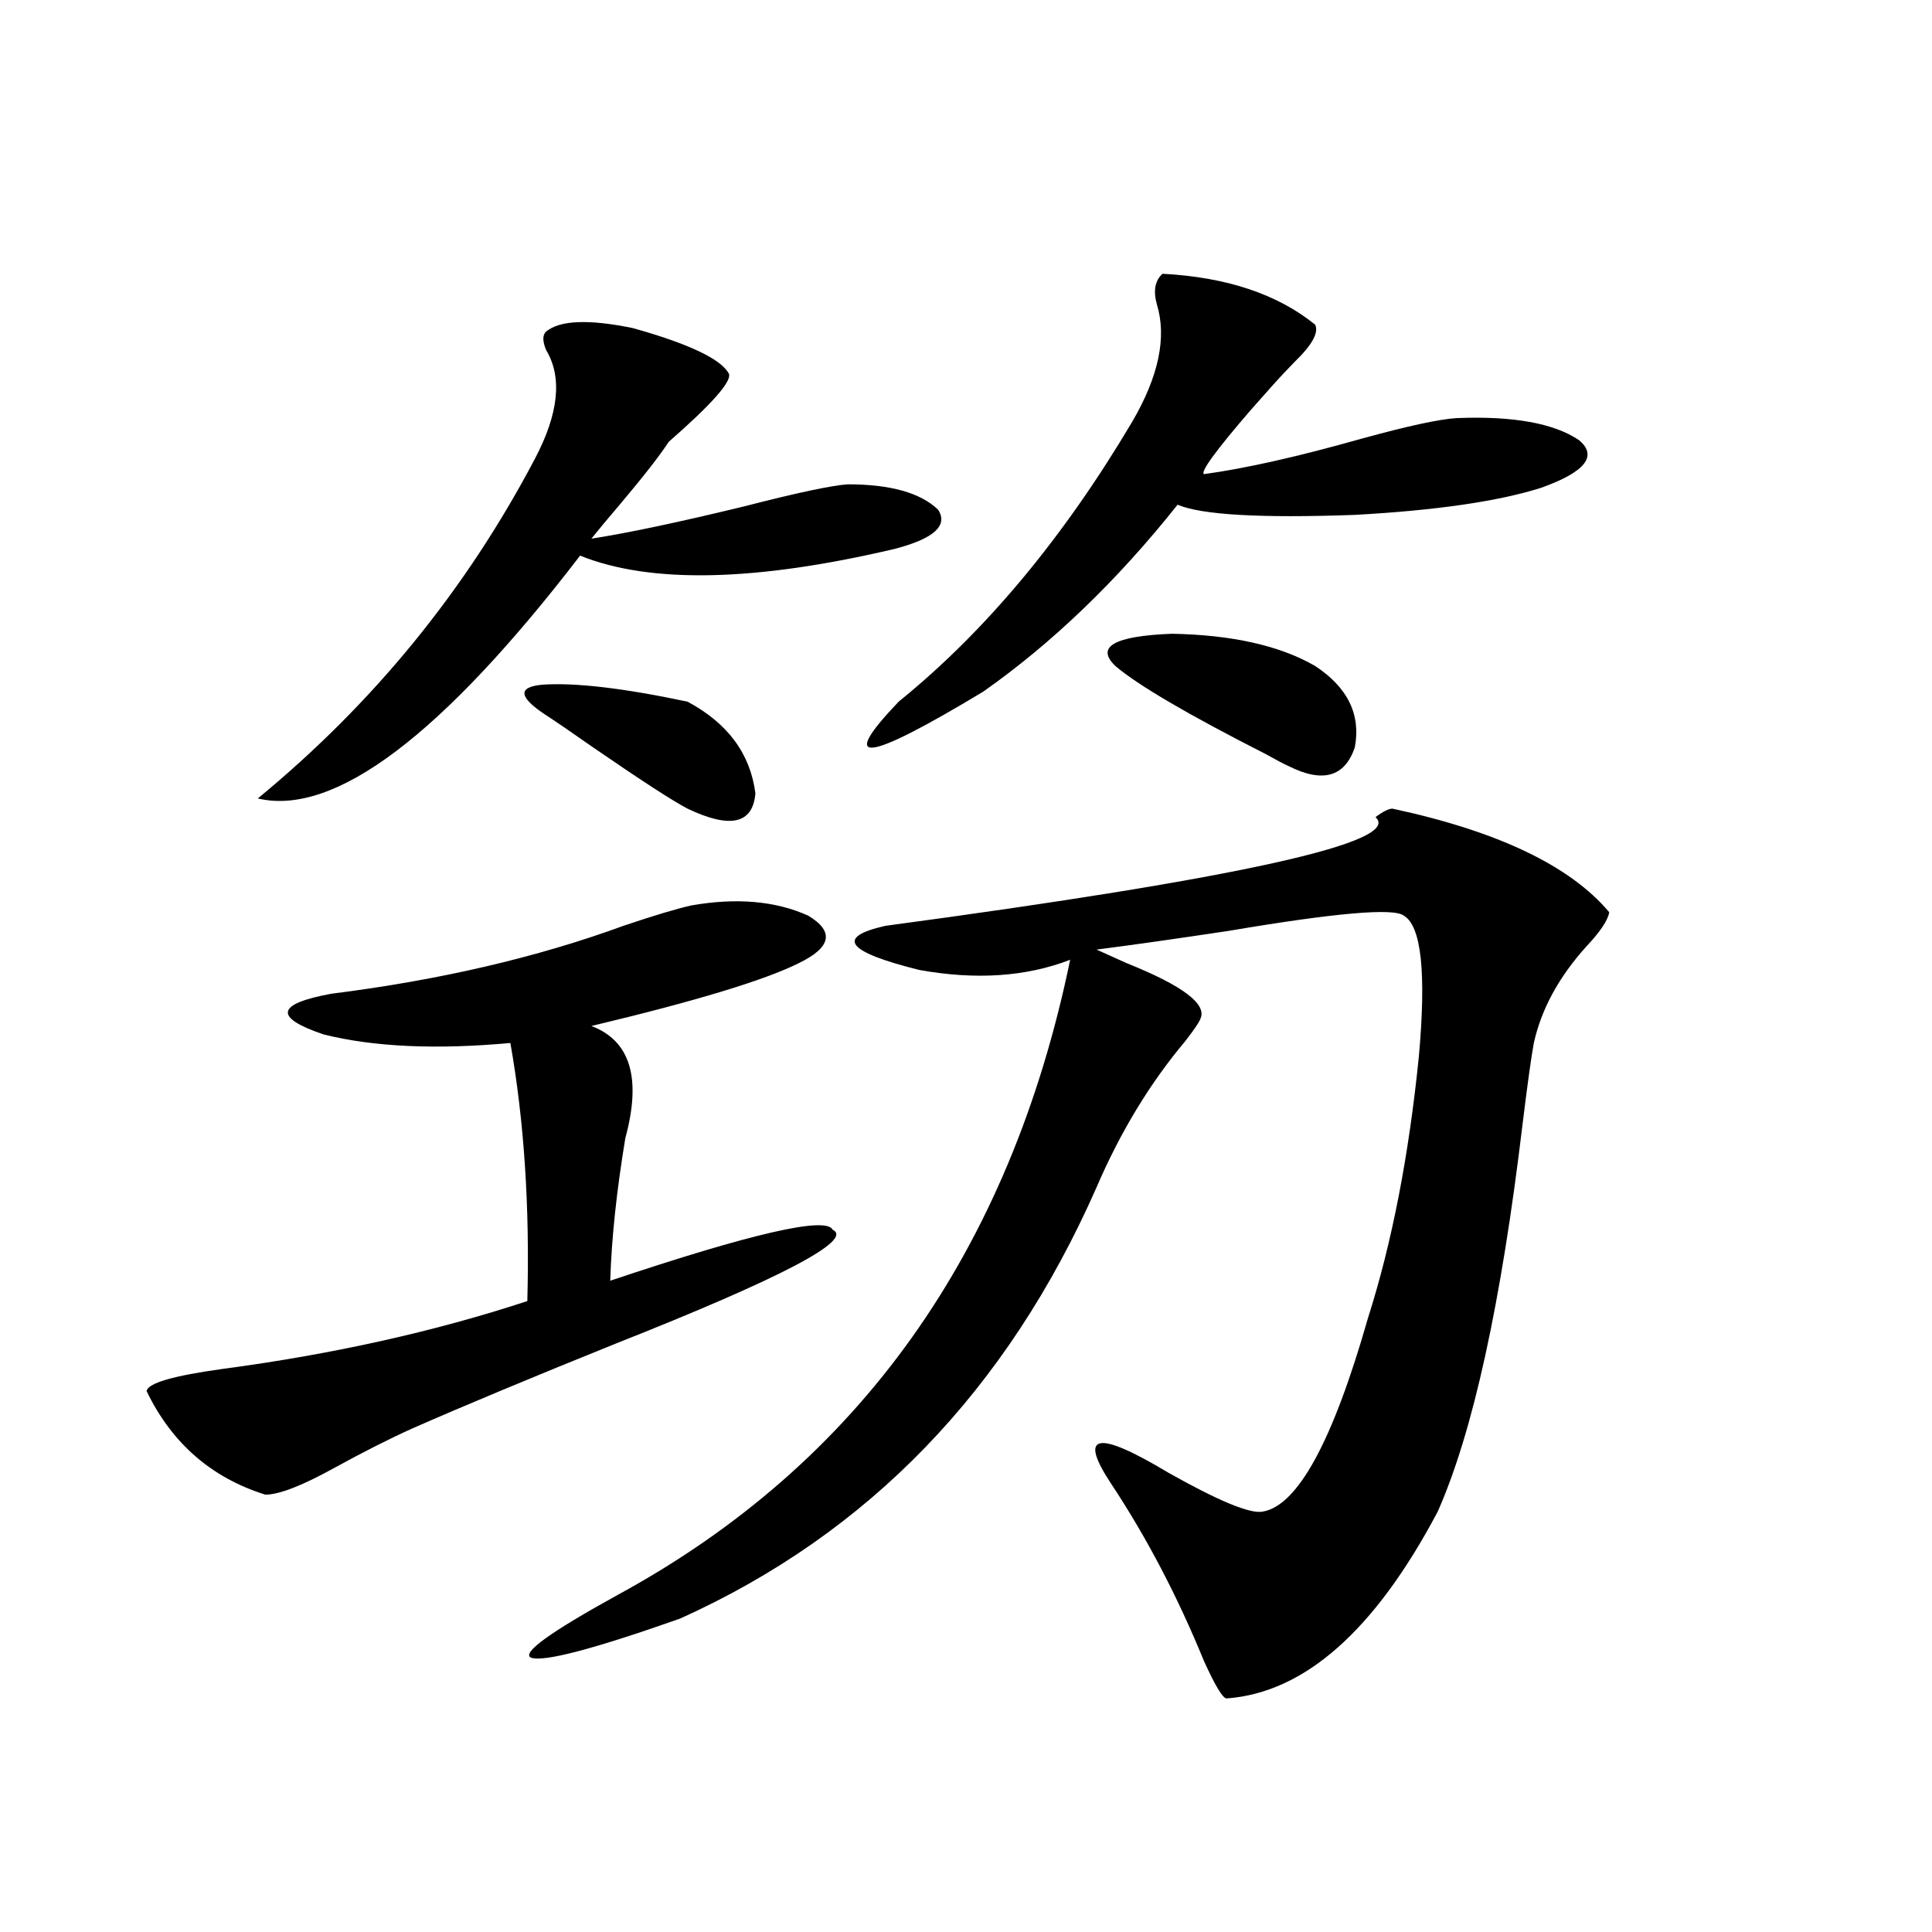 <?xml version="1.0" encoding="utf-8"?>
<!-- Generator: Adobe Illustrator 16.0.0, SVG Export Plug-In . SVG Version: 6.00 Build 0)  -->
<!DOCTYPE svg PUBLIC "-//W3C//DTD SVG 1.1//EN" "http://www.w3.org/Graphics/SVG/1.1/DTD/svg11.dtd">
<svg version="1.1" id="图层_1" xmlns="http://www.w3.org/2000/svg" xmlns:xlink="http://www.w3.org/1999/xlink" x="0px" y="0px"
	 width="1000px" height="1000px" viewBox="0 0 1000 1000" enable-background="new 0 0 1000 1000" xml:space="preserve">
<path d="M357.82,468.652c23.414-4.092,43.566-2.334,60.486,5.273c13.658,8.213,12.027,16.411-4.878,24.609
	c-17.561,8.789-53.337,19.639-107.314,32.52c20.152,7.622,26.006,26.958,17.561,58.008c-4.558,27.549-7.164,52.158-7.805,73.828
	c73.489-24.609,111.857-33.398,115.119-26.367c11.052,5.273-26.341,24.912-112.192,58.887
	c-43.581,17.578-78.702,32.231-105.363,43.945c-11.707,5.273-25.045,12.017-39.999,20.215c-16.92,9.38-28.947,14.063-36.097,14.063
	c-27.972-8.789-48.459-26.655-61.462-53.613c0.641-4.092,13.658-7.91,39.023-11.426c57.225-7.607,109.906-19.336,158.045-35.156
	c1.296-48.628-1.631-93.164-8.78-133.594c-38.383,3.516-70.577,2.061-96.583-4.395c-26.021-8.789-24.725-15.82,3.902-21.094
	c55.929-7.031,106.339-18.745,151.216-35.156C338.309,473.926,350.016,470.41,357.82,468.652z M282.7,171.582
	c7.149-5.85,22.104-6.44,44.877-1.758c29.268,8.213,45.853,16.123,49.755,23.73c1.296,4.106-9.115,15.82-31.219,35.156
	c-4.558,7.031-13.018,17.881-25.365,32.52c-6.509,7.622-11.387,13.486-14.634,17.578c18.856-2.925,45.197-8.486,79.022-16.699
	c27.316-7.031,45.197-10.835,53.657-11.426c22.104,0,37.713,4.395,46.828,13.184c5.198,8.213-2.286,14.941-22.438,20.215
	c-72.193,17.002-126.506,18.169-162.923,3.516C228.708,380.762,173.1,422.661,133.436,413.281
	C193.267,364.063,241.07,305.479,276.847,237.5c12.348-23.428,14.299-42.188,5.854-56.25
	C280.749,176.567,280.749,173.34,282.7,171.582z M282.7,370.215c-14.313-9.365-14.969-14.639-1.951-15.82
	c16.905-1.167,41.95,1.758,75.12,8.789c20.808,11.138,32.515,26.958,35.121,47.461c-1.311,15.82-13.018,18.457-35.121,7.91
	c-7.805-4.092-24.069-14.639-48.779-31.641C295.383,378.716,287.243,373.154,282.7,370.215z M720.738,418.555
	c54.633,11.729,92.025,29.595,112.192,53.613c-0.655,4.106-4.558,9.971-11.707,17.578c-14.313,15.82-23.414,32.52-27.316,50.098
	c-1.311,7.031-3.262,21.094-5.854,42.188c-11.066,92.588-25.7,159.385-43.901,200.391c-32.529,61.523-68.946,93.741-109.266,96.68
	c-1.951,0-5.854-6.454-11.707-19.336c-13.658-33.398-29.603-63.857-47.804-91.406c-17.561-26.367-7.805-28.413,29.268-6.152
	c26.006,14.653,42.271,21.396,48.779,20.215c18.201-2.925,36.417-36.323,54.633-100.195c12.348-38.672,21.128-83.784,26.341-135.352
	c3.902-43.354,1.296-67.676-7.805-72.949c-5.213-4.092-35.456-1.455-90.729,7.91c-27.316,4.106-50.09,7.334-68.291,9.668
	c3.902,1.758,9.101,4.106,15.609,7.031c29.268,11.729,41.95,21.396,38.048,29.004c-0.655,1.758-3.262,5.576-7.805,11.426
	c-18.216,21.685-33.505,46.885-45.853,75.586c-46.188,104.893-118.046,179.297-215.604,223.242
	c-44.877,15.82-70.577,22.55-77.071,20.215c-5.213-2.348,9.756-13.184,44.877-32.52c124.875-67.964,202.922-177.539,234.141-328.711
	c-22.773,8.789-48.779,10.547-78.047,5.273c-37.728-9.365-43.581-16.987-17.561-22.852c183.41-24.609,267.951-43.354,253.652-56.25
	C715.86,420.024,718.787,418.555,720.738,418.555z M601.717,141.699c33.17,1.758,59.511,10.547,79.022,26.367
	c1.951,4.106-1.631,10.547-10.731,19.336c-4.558,4.697-8.14,8.501-10.731,11.426c-2.606,2.939-6.509,7.334-11.707,13.184
	c-18.216,21.094-26.341,32.231-24.39,33.398c21.463-2.925,48.779-9.077,81.949-18.457c23.414-6.44,39.664-9.956,48.779-10.547
	c29.268-1.167,50.396,2.637,63.413,11.426c9.756,8.213,3.247,16.411-19.512,24.609c-22.118,7.031-54.313,11.729-96.583,14.063
	c-48.779,1.758-79.357,0-91.705-5.273c-31.219,39.263-64.724,71.494-100.485,96.68c-61.142,36.914-75.775,38.672-43.901,5.273
	c44.877-36.323,85.196-84.663,120.973-145.02c13.658-23.428,17.881-43.643,12.683-60.645
	C596.839,150.488,597.814,145.215,601.717,141.699z M577.327,344.727c-10.411-9.956-0.655-15.518,29.268-16.699
	c31.219,0.591,55.929,6.152,74.145,16.699c16.905,11.138,23.734,25.2,20.487,42.188c-5.213,15.244-16.585,18.457-34.146,9.668
	c-2.606-1.167-6.509-3.213-11.707-6.152C615.04,369.927,589.034,354.697,577.327,344.727z"/>
</svg>

